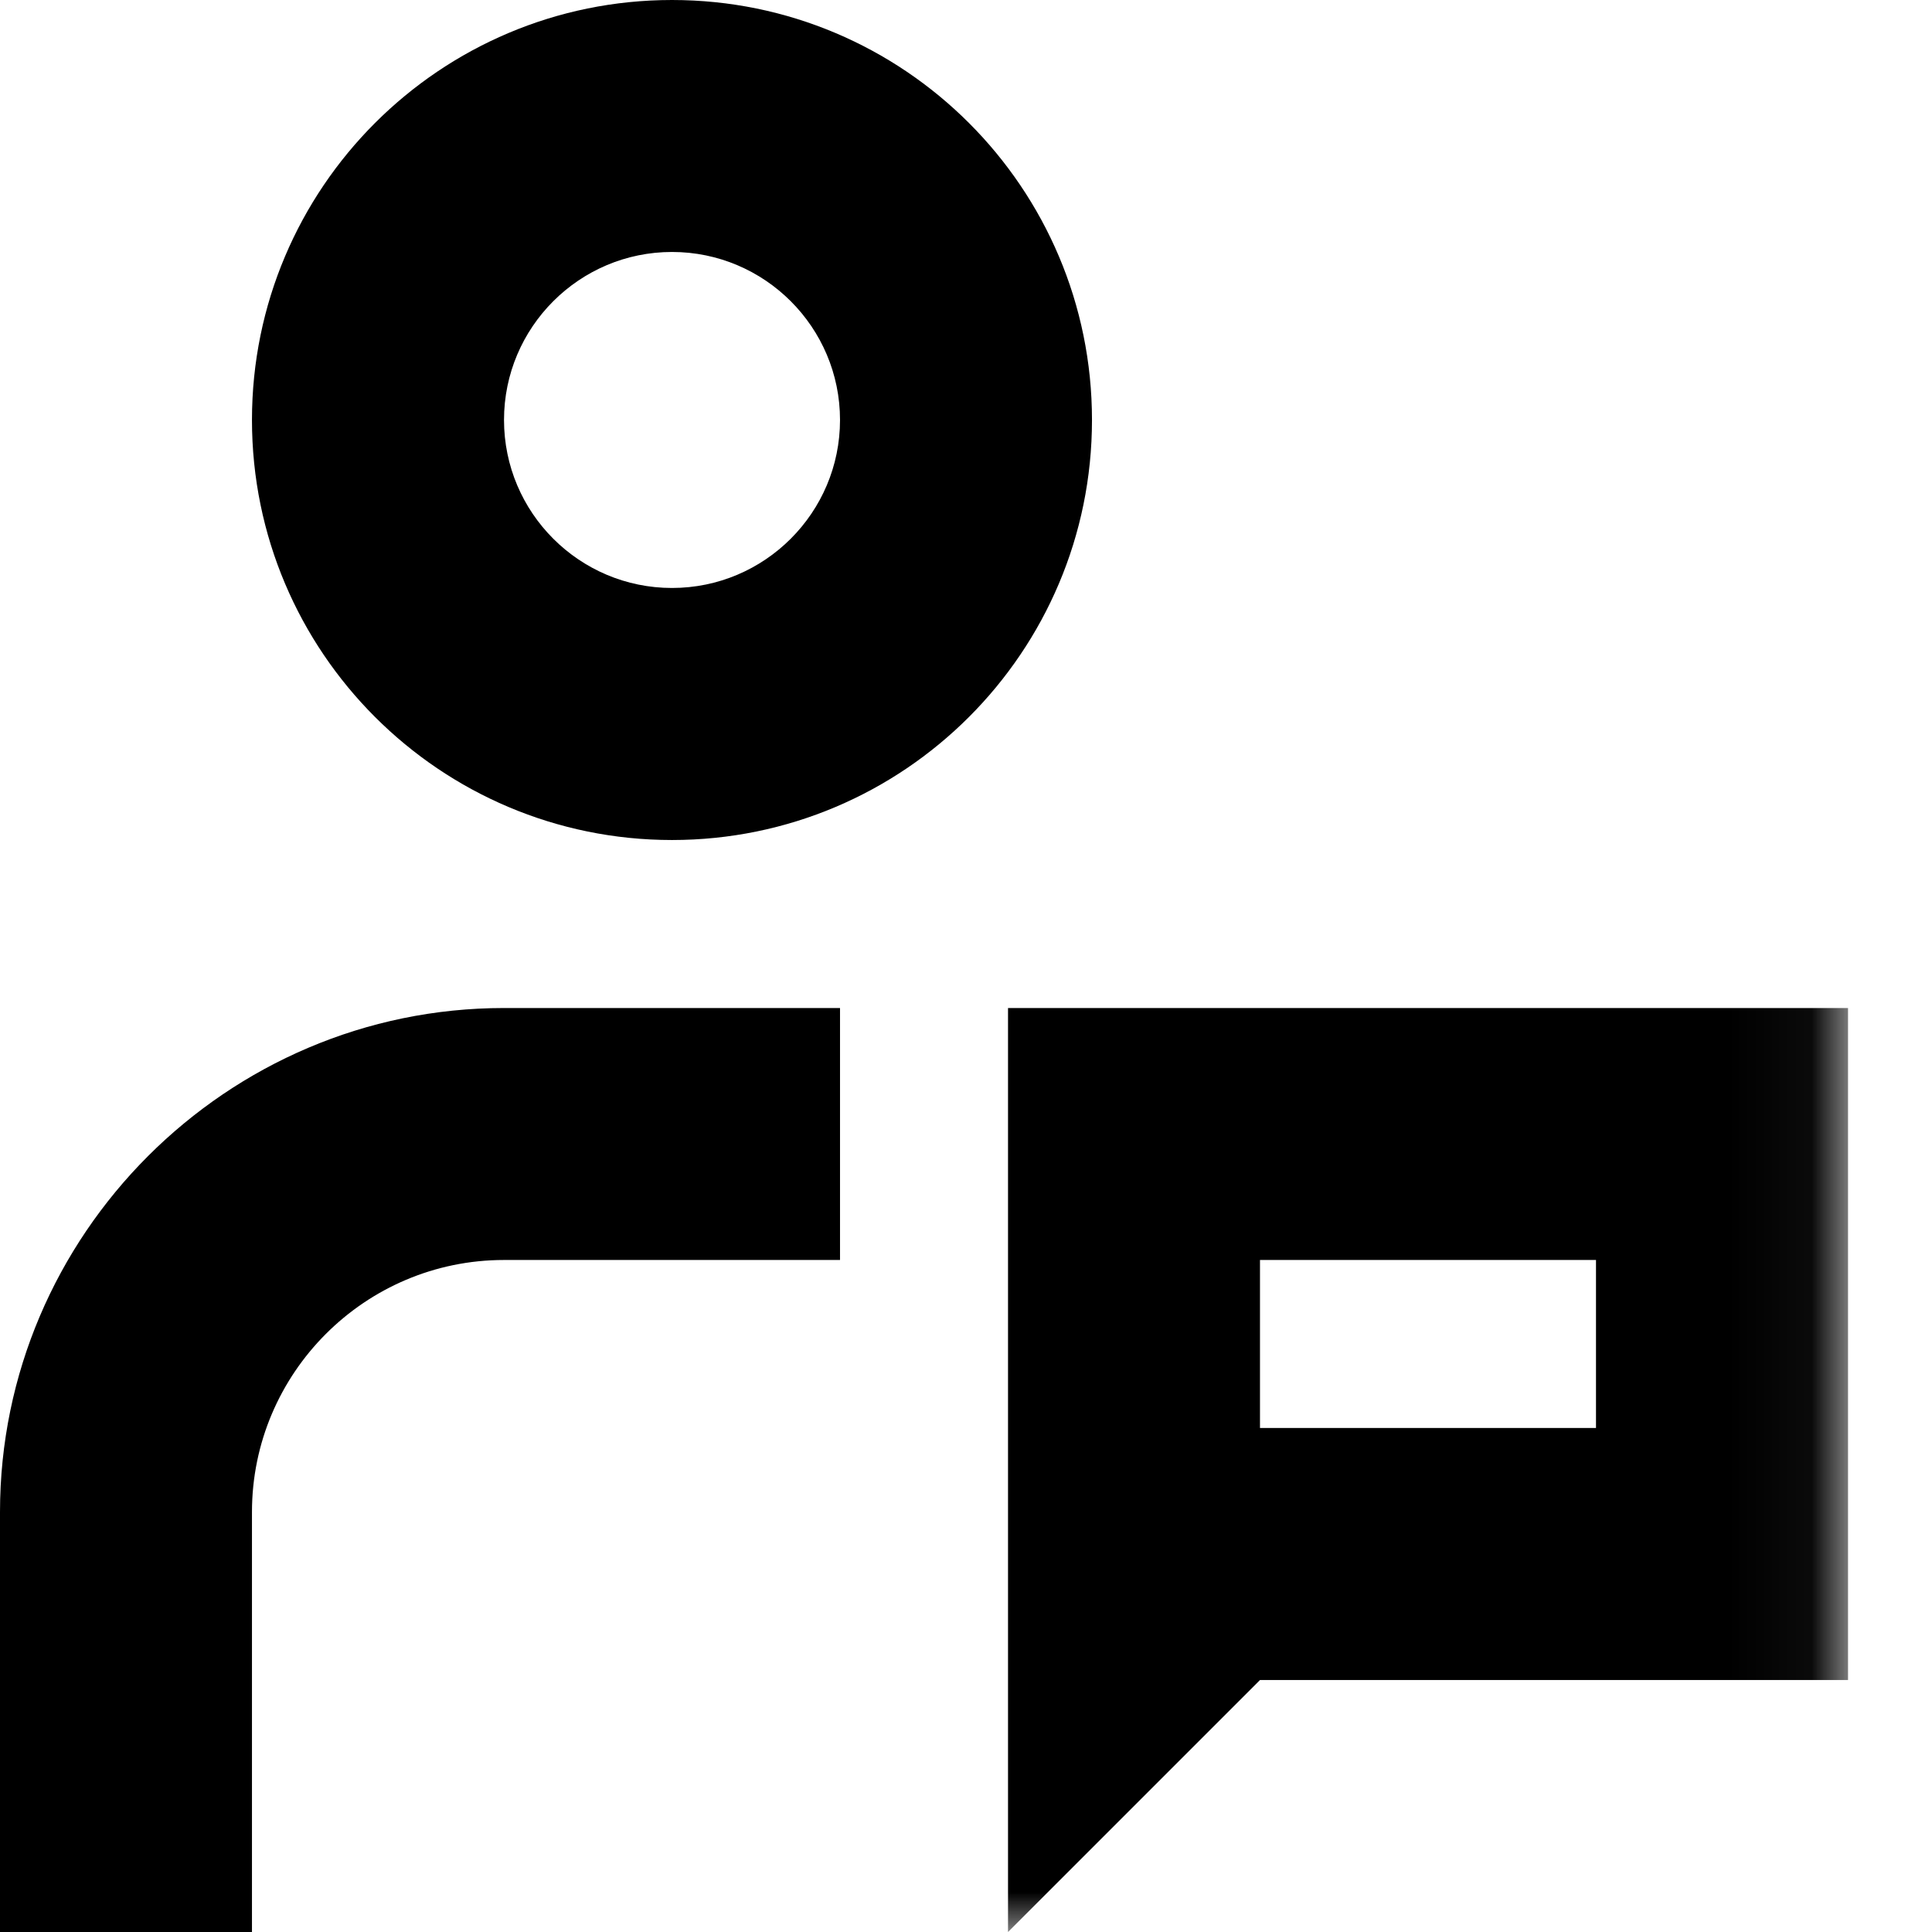 <?xml version="1.0" encoding="UTF-8"?>
<svg width="24px" height="24px" viewBox="0 0 24 24" version="1.1" xmlns="http://www.w3.org/2000/svg" xmlns:xlink="http://www.w3.org/1999/xlink">
    <!-- Generator: Sketch 51.2 (57519) - http://www.bohemiancoding.com/sketch -->
    <title>icon/support</title>
    <desc>Created with Sketch.</desc>
    <defs>
        <polygon id="path-1" points="0 24 22.957 24 22.957 0 0 0"></polygon>
    </defs>
    <g id="icon/support" stroke="none" stroke-width="1" fill="none" fill-rule="evenodd">
        <g id="Group-7">
            <path d="M8.348,7.304 C7.197,7.304 6.261,6.368 6.261,5.217 C6.261,4.066 7.197,3.13 8.348,3.13 C9.499,3.13 10.435,4.066 10.435,5.217 C10.435,6.368 9.499,7.304 8.348,7.304 M8.348,0 C5.467,0 3.13,2.335 3.13,5.217 C3.13,8.099 5.467,10.435 8.348,10.435 C11.229,10.435 13.565,8.099 13.565,5.217 C13.565,2.335 11.229,0 8.348,0" id="Fill-1" fill="#000000"></path>
            <path d="M0,18.783 L0,24 L3.13,24 L3.13,18.783 C3.13,17.057 4.535,15.652 6.261,15.652 L10.435,15.652 L10.435,12.522 L6.261,12.522 C2.817,12.522 0,15.339 0,18.783" id="Fill-3" fill="#000000"></path>
            <mask id="mask-2" fill="white">
                <use xlink:href="#path-1"></use>
            </mask>
            <g id="Clip-6"></g>
            <path d="M15.652,17.739 L19.826,17.739 L19.826,15.652 L15.652,15.652 L15.652,17.739 Z M12.522,12.522 L12.522,22.957 L12.522,24 L15.652,20.87 L22.957,20.87 L22.957,12.522 L12.522,12.522 Z" id="Fill-5" fill="#000000" mask="url(#mask-2)"></path>
        </g>
    </g>
</svg>